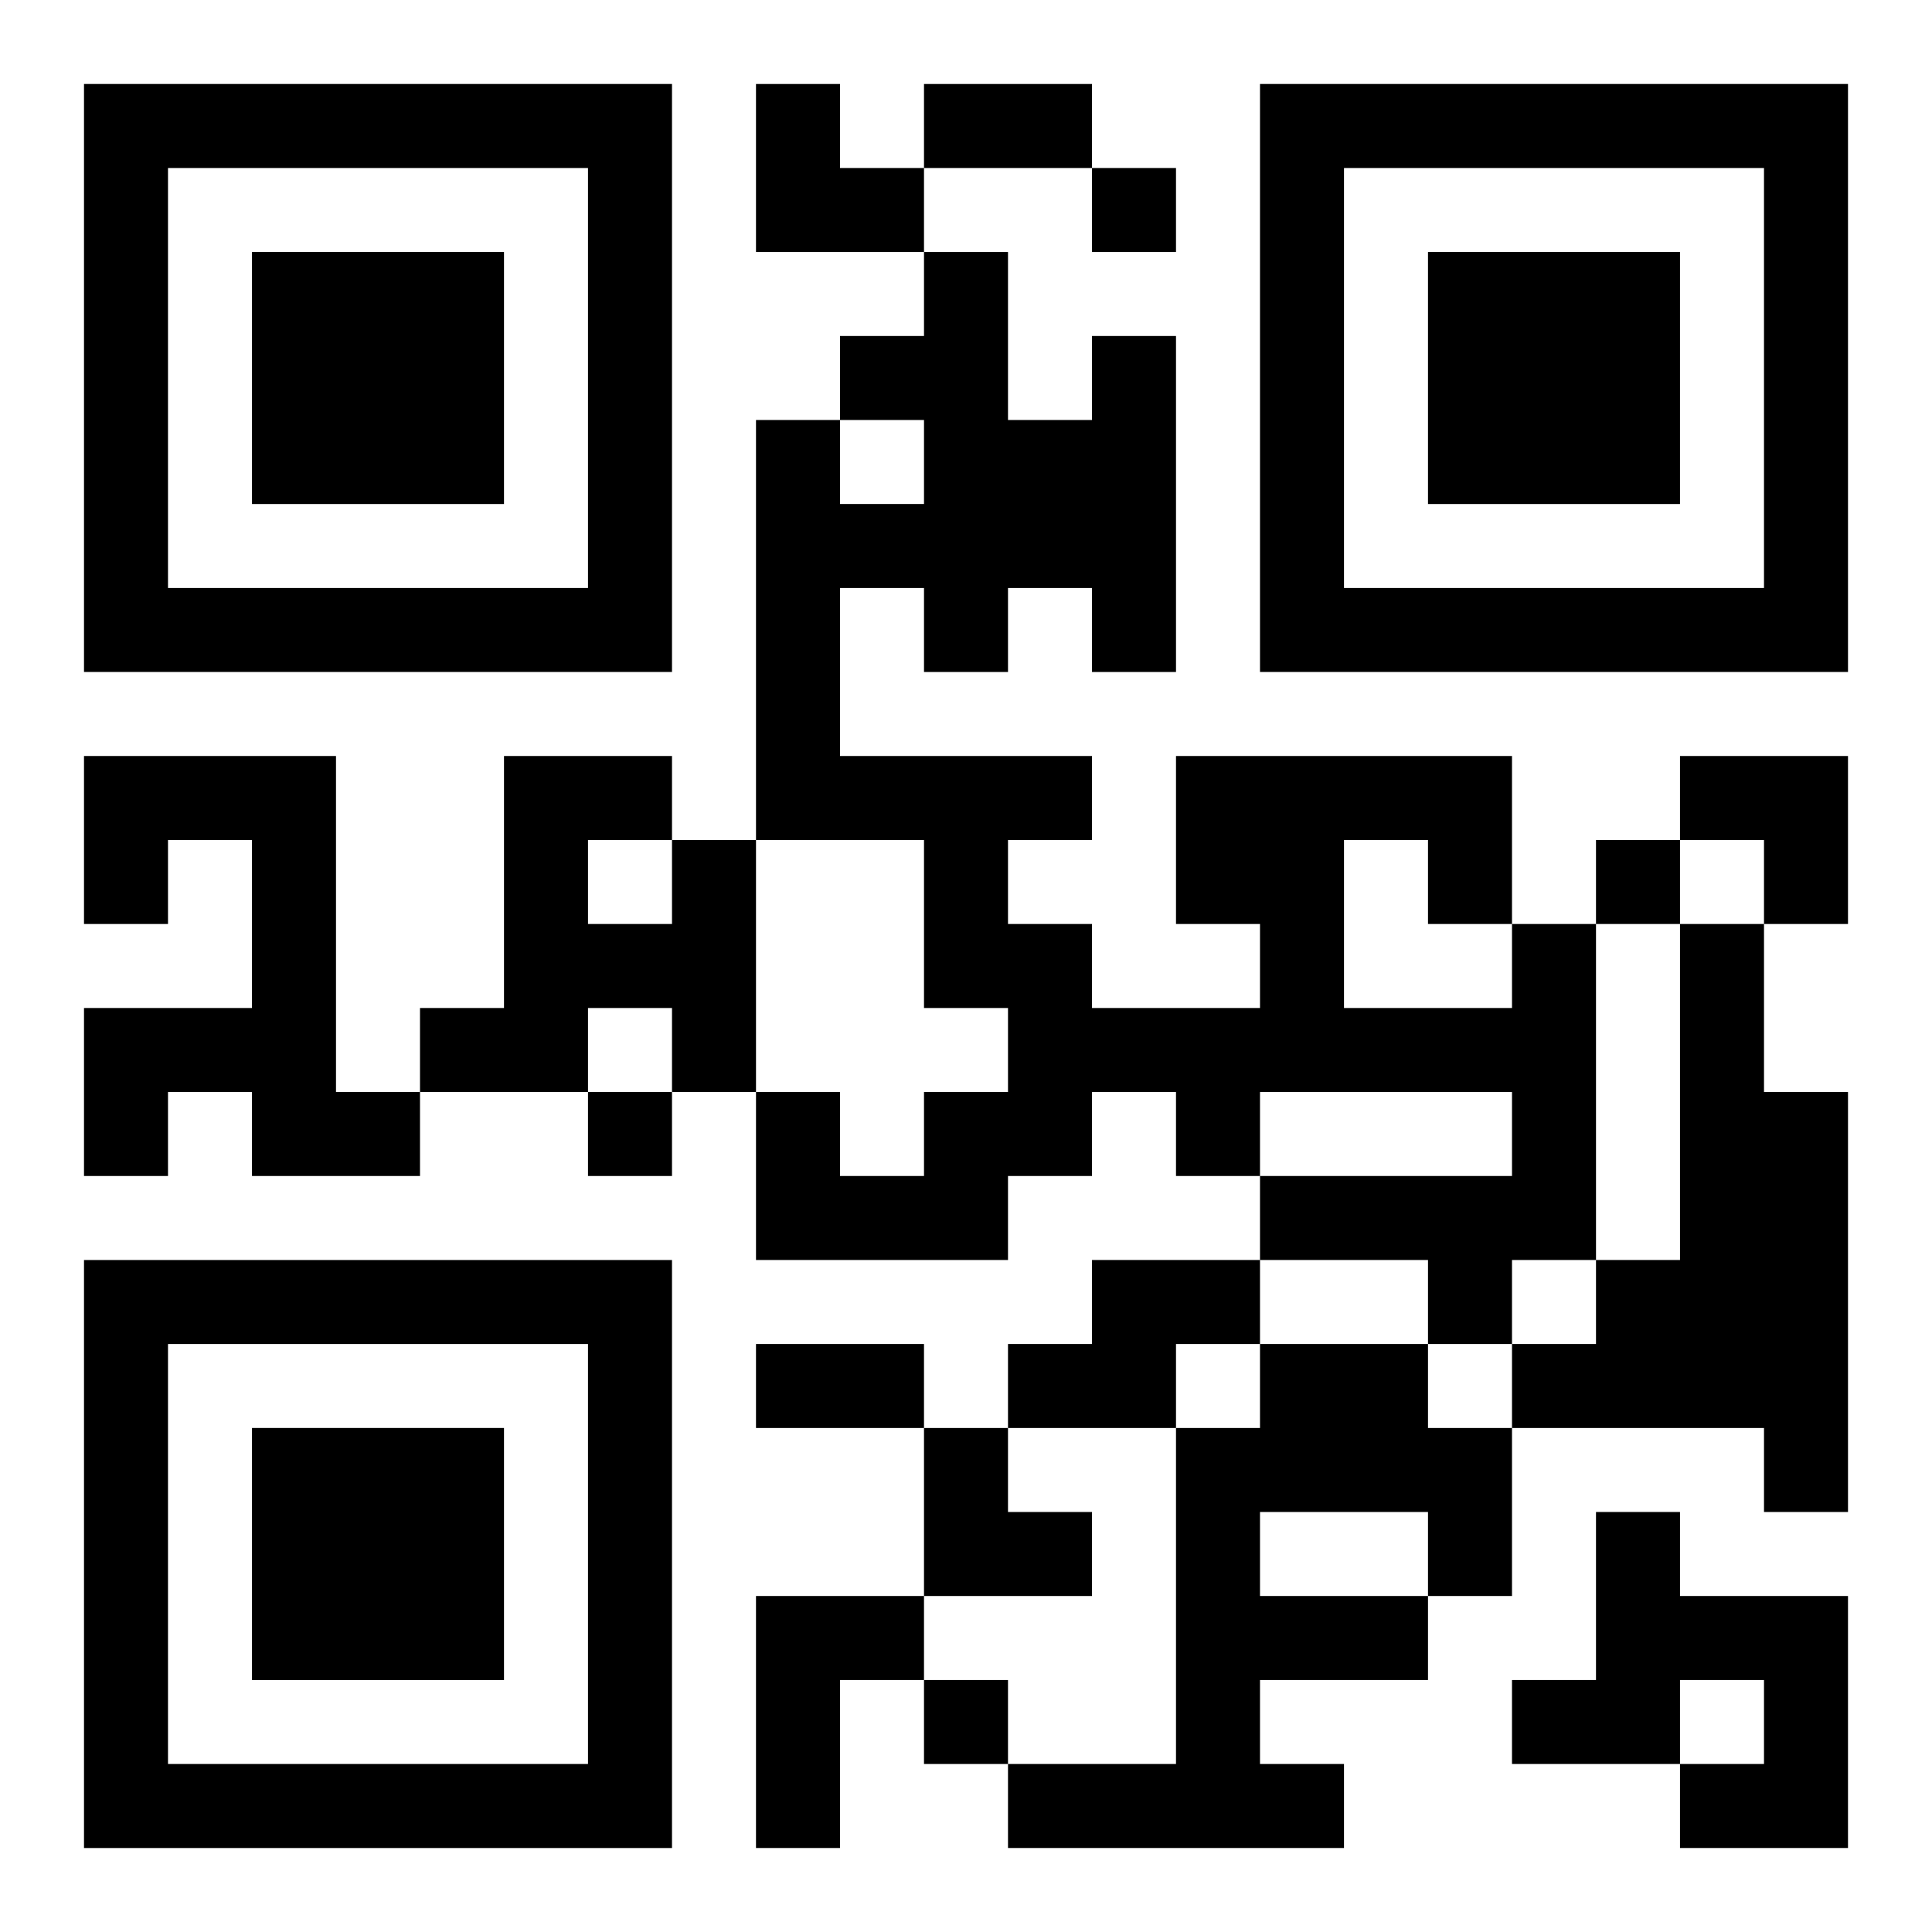 <?xml version="1.0" encoding="UTF-8"?>
<svg width="250" height="250" baseProfile="full" version="1.1" viewBox="-1 -1 23 23" xmlns="http://www.w3.org/2000/svg" xmlns:xlink="http://www.w3.org/1999/xlink"><symbol id="a"><path d="m0 7v7h7v-7h-7zm1 1h5v5h-5v-5zm1 1v3h3v-3h-3z"/></symbol><use y="-7" xlink:href="#a"/><use y="7" xlink:href="#a"/><use x="14" y="-7" xlink:href="#a"/><path d="m0 8h3v4h1v1h-2v-1h-1v1h-1v-2h2v-2h-1v1h-1v-2m7 1h1v3h-1v-1h-1v1h-2v-1h1v-3h2v1m-1 0v1h1v-1h-1m11 1h1v4h-1v1h-1v-1h-2v-1h3v-1h-3v1h-1v-1h-1v1h-1v1h-3v-2h1v1h1v-1h1v-1h-1v-2h-2v-5h1v1h1v-1h-1v-1h1v-1h1v2h1v-1h1v4h-1v-1h-1v1h-1v-1h-1v2h3v1h-1v1h1v1h2v-1h-1v-2h4v2m-2-1v2h2v-1h-1v-1h-1m4 1h1v2h1v5h-1v-1h-3v-1h1v-1h1v-4m-7 4h2v1h-1v1h-2v-1h1v-1m2 1h2v1h1v2h-1v1h-2v1h1v1h-4v-1h2v-4h1v-1m0 2v1h2v-1h-2m4 0h1v1h2v3h-2v-1h1v-1h-1v1h-2v-1h1v-2m-10 1h2v1h-1v2h-1v-3m4-17v1h1v-1h-1m6 8v1h1v-1h-1m-12 3v1h1v-1h-1m4 7v1h1v-1h-1m0-19h2v1h-2v-1m-2 15h2v1h-2v-1m0-15h1v1h1v1h-2zm11 8h2v2h-1v-1h-1zm-9 8h1v1h1v1h-2z"/></svg>
